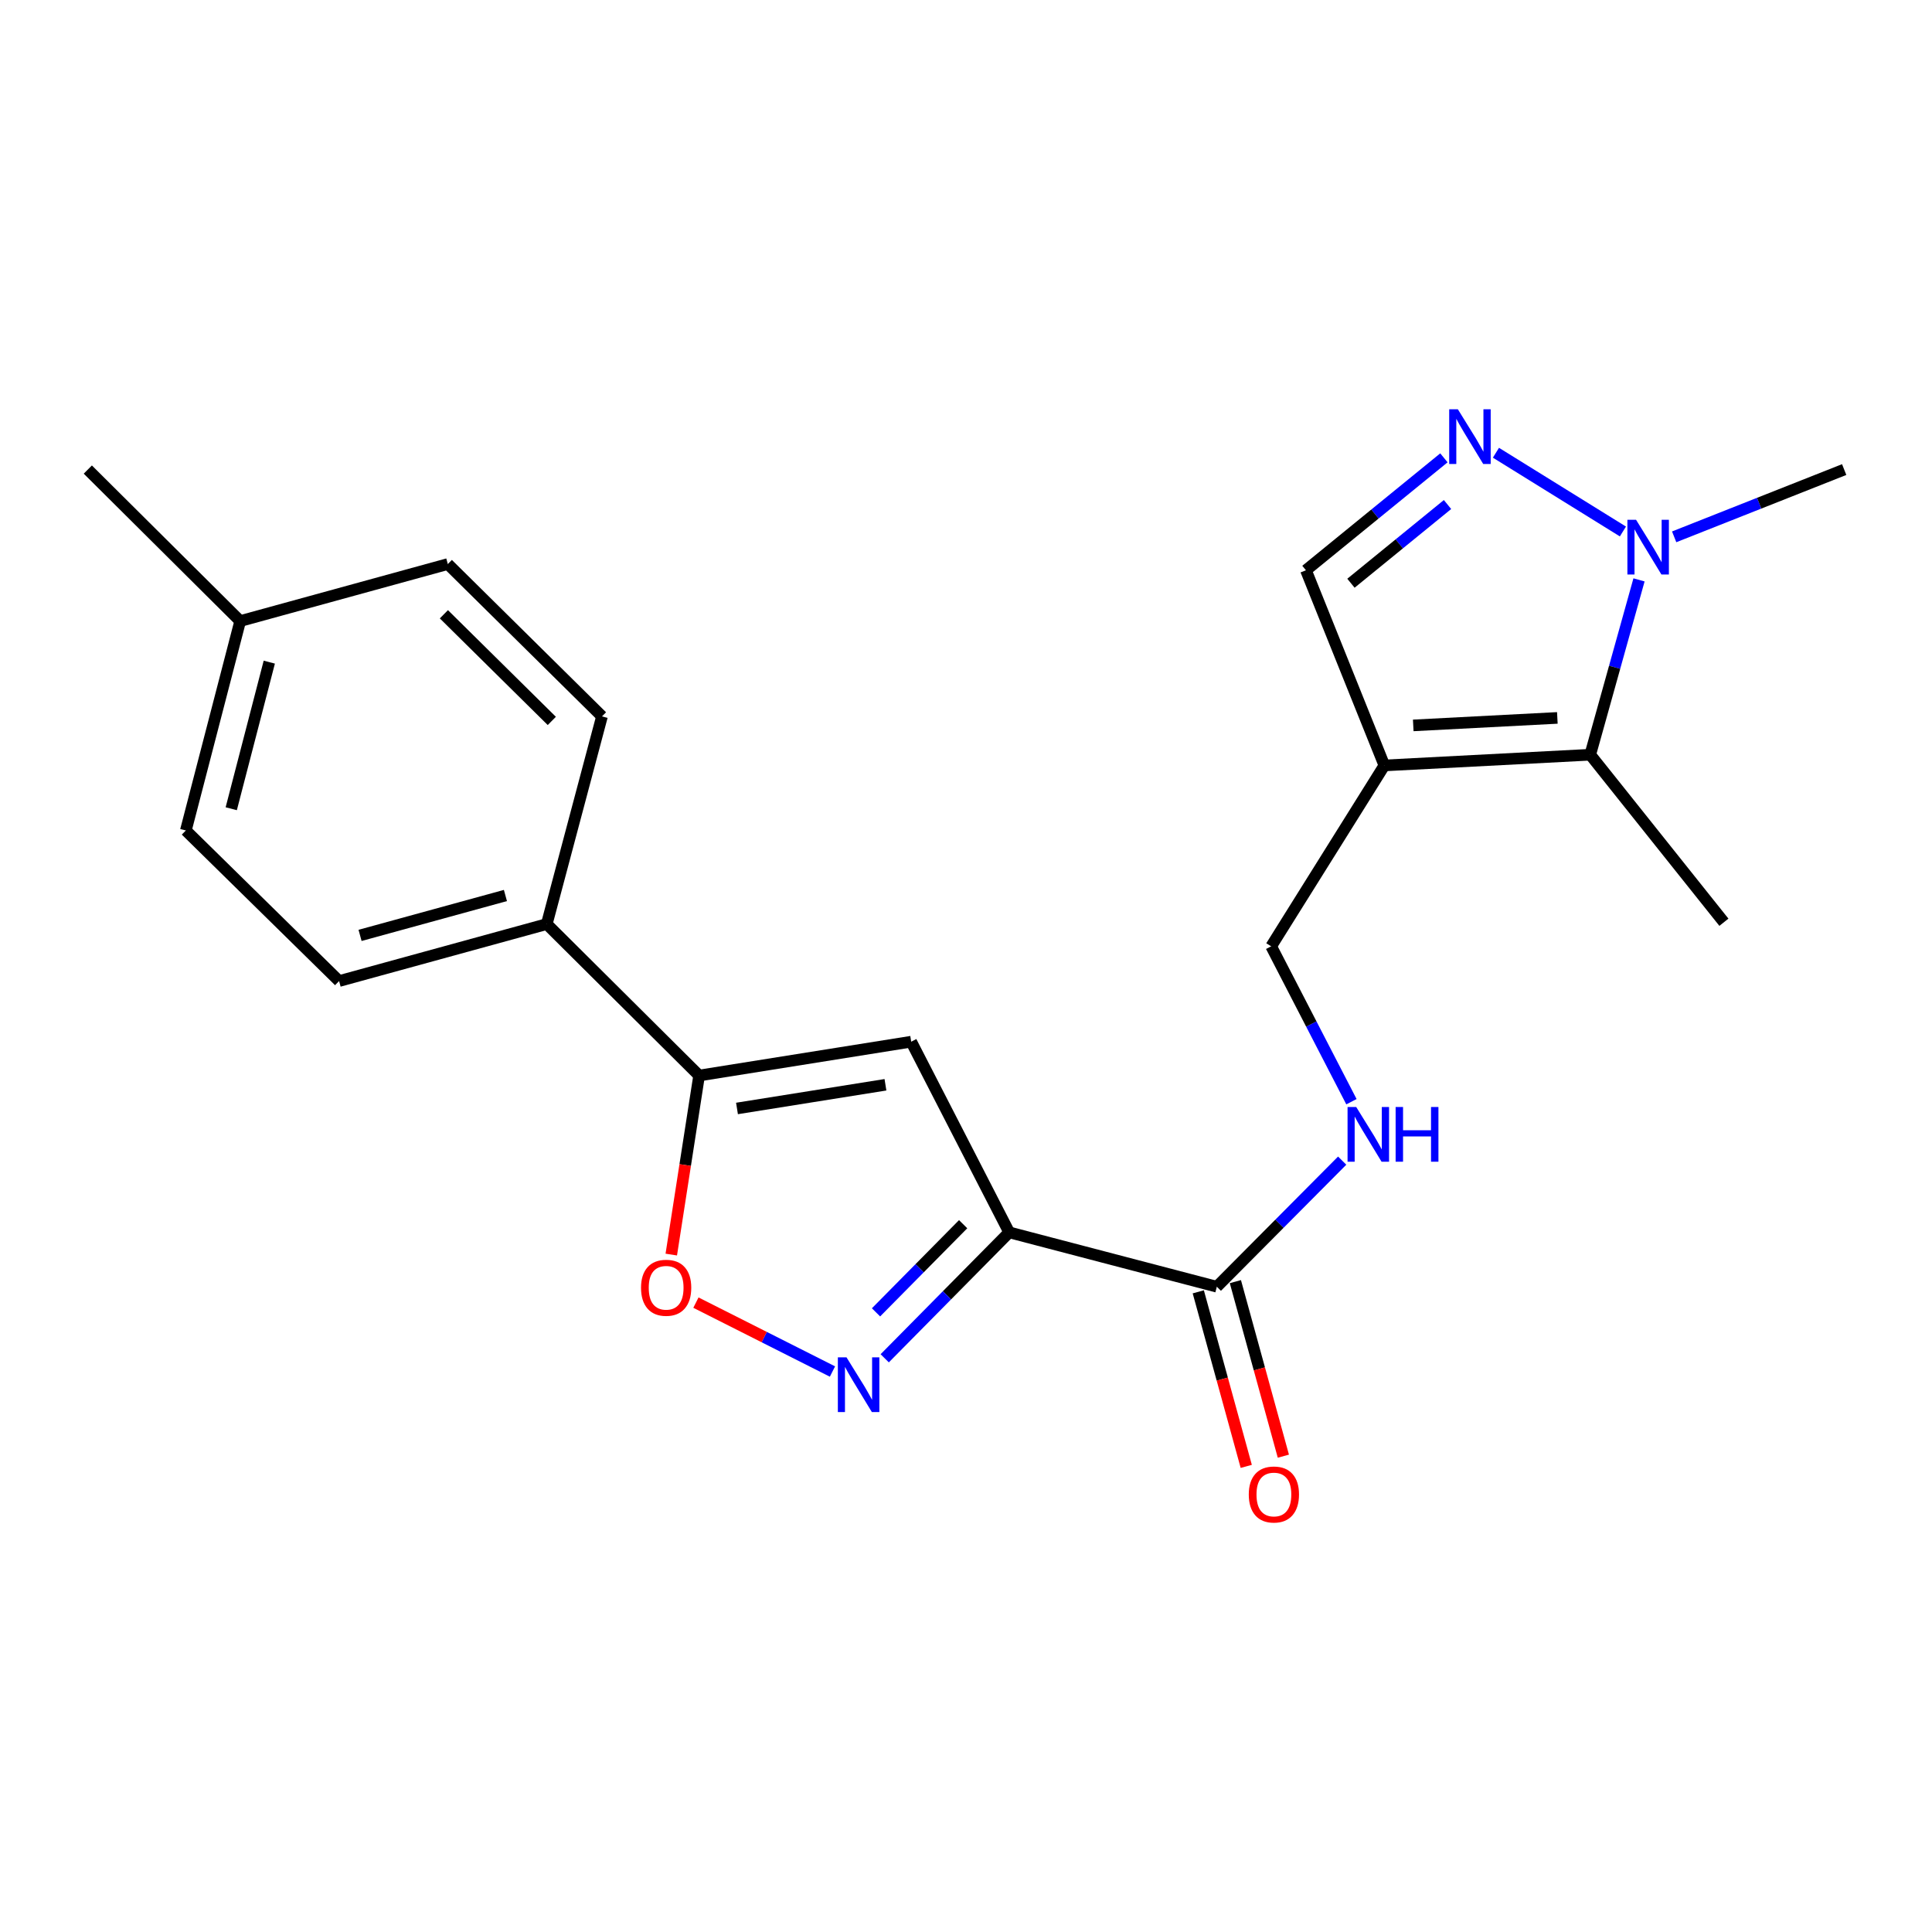 <?xml version='1.0' encoding='iso-8859-1'?>
<svg version='1.1' baseProfile='full'
              xmlns='http://www.w3.org/2000/svg'
                      xmlns:rdkit='http://www.rdkit.org/xml'
                      xmlns:xlink='http://www.w3.org/1999/xlink'
                  xml:space='preserve'
width='1000px' height='1000px' viewBox='0 0 1000 1000'>
<!-- END OF HEADER -->
<rect style='opacity:1.0;fill:#FFFFFF;stroke:none' width='1000' height='1000' x='0' y='0'> </rect>
<path class='bond-0' d='M 522.354,637.867 L 490.14,670.46' style='fill:none;fill-rule:evenodd;stroke:#000000;stroke-width:6px;stroke-linecap:butt;stroke-linejoin:miter;stroke-opacity:1' />
<path class='bond-0' d='M 490.14,670.46 L 457.926,703.054' style='fill:none;fill-rule:evenodd;stroke:#0000FF;stroke-width:6px;stroke-linecap:butt;stroke-linejoin:miter;stroke-opacity:1' />
<path class='bond-0' d='M 498.522,633.643 L 475.973,656.458' style='fill:none;fill-rule:evenodd;stroke:#000000;stroke-width:6px;stroke-linecap:butt;stroke-linejoin:miter;stroke-opacity:1' />
<path class='bond-0' d='M 475.973,656.458 L 453.423,679.274' style='fill:none;fill-rule:evenodd;stroke:#0000FF;stroke-width:6px;stroke-linecap:butt;stroke-linejoin:miter;stroke-opacity:1' />
<path class='bond-1' d='M 522.354,637.867 L 471.637,539.178' style='fill:none;fill-rule:evenodd;stroke:#000000;stroke-width:6px;stroke-linecap:butt;stroke-linejoin:miter;stroke-opacity:1' />
<path class='bond-8' d='M 522.354,637.867 L 629.829,666.008' style='fill:none;fill-rule:evenodd;stroke:#000000;stroke-width:6px;stroke-linecap:butt;stroke-linejoin:miter;stroke-opacity:1' />
<path class='bond-7' d='M 430.885,709.899 L 395.546,692.068' style='fill:none;fill-rule:evenodd;stroke:#0000FF;stroke-width:6px;stroke-linecap:butt;stroke-linejoin:miter;stroke-opacity:1' />
<path class='bond-7' d='M 395.546,692.068 L 360.207,674.238' style='fill:none;fill-rule:evenodd;stroke:#FF0000;stroke-width:6px;stroke-linecap:butt;stroke-linejoin:miter;stroke-opacity:1' />
<path class='bond-5' d='M 471.637,539.178 L 361.86,556.696' style='fill:none;fill-rule:evenodd;stroke:#000000;stroke-width:6px;stroke-linecap:butt;stroke-linejoin:miter;stroke-opacity:1' />
<path class='bond-5' d='M 458.31,561.476 L 381.466,573.739' style='fill:none;fill-rule:evenodd;stroke:#000000;stroke-width:6px;stroke-linecap:butt;stroke-linejoin:miter;stroke-opacity:1' />
<path class='bond-2' d='M 716.544,396.192 L 657.959,489.812' style='fill:none;fill-rule:evenodd;stroke:#000000;stroke-width:6px;stroke-linecap:butt;stroke-linejoin:miter;stroke-opacity:1' />
<path class='bond-6' d='M 716.544,396.192 L 823.101,390.647' style='fill:none;fill-rule:evenodd;stroke:#000000;stroke-width:6px;stroke-linecap:butt;stroke-linejoin:miter;stroke-opacity:1' />
<path class='bond-6' d='M 731.493,375.468 L 806.082,371.587' style='fill:none;fill-rule:evenodd;stroke:#000000;stroke-width:6px;stroke-linecap:butt;stroke-linejoin:miter;stroke-opacity:1' />
<path class='bond-9' d='M 716.544,396.192 L 675.953,295.168' style='fill:none;fill-rule:evenodd;stroke:#000000;stroke-width:6px;stroke-linecap:butt;stroke-linejoin:miter;stroke-opacity:1' />
<path class='bond-3' d='M 747.365,236.976 L 711.659,266.072' style='fill:none;fill-rule:evenodd;stroke:#0000FF;stroke-width:6px;stroke-linecap:butt;stroke-linejoin:miter;stroke-opacity:1' />
<path class='bond-3' d='M 711.659,266.072 L 675.953,295.168' style='fill:none;fill-rule:evenodd;stroke:#000000;stroke-width:6px;stroke-linecap:butt;stroke-linejoin:miter;stroke-opacity:1' />
<path class='bond-3' d='M 749.236,261.146 L 724.242,281.513' style='fill:none;fill-rule:evenodd;stroke:#0000FF;stroke-width:6px;stroke-linecap:butt;stroke-linejoin:miter;stroke-opacity:1' />
<path class='bond-3' d='M 724.242,281.513 L 699.248,301.881' style='fill:none;fill-rule:evenodd;stroke:#000000;stroke-width:6px;stroke-linecap:butt;stroke-linejoin:miter;stroke-opacity:1' />
<path class='bond-23' d='M 774.295,234.336 L 840.022,275.097' style='fill:none;fill-rule:evenodd;stroke:#0000FF;stroke-width:6px;stroke-linecap:butt;stroke-linejoin:miter;stroke-opacity:1' />
<path class='bond-4' d='M 848.351,300.143 L 835.726,345.395' style='fill:none;fill-rule:evenodd;stroke:#0000FF;stroke-width:6px;stroke-linecap:butt;stroke-linejoin:miter;stroke-opacity:1' />
<path class='bond-4' d='M 835.726,345.395 L 823.101,390.647' style='fill:none;fill-rule:evenodd;stroke:#000000;stroke-width:6px;stroke-linecap:butt;stroke-linejoin:miter;stroke-opacity:1' />
<path class='bond-19' d='M 866.547,277.865 L 910.546,260.456' style='fill:none;fill-rule:evenodd;stroke:#0000FF;stroke-width:6px;stroke-linecap:butt;stroke-linejoin:miter;stroke-opacity:1' />
<path class='bond-19' d='M 910.546,260.456 L 954.545,243.046' style='fill:none;fill-rule:evenodd;stroke:#000000;stroke-width:6px;stroke-linecap:butt;stroke-linejoin:miter;stroke-opacity:1' />
<path class='bond-12' d='M 361.86,556.696 L 283.002,478.292' style='fill:none;fill-rule:evenodd;stroke:#000000;stroke-width:6px;stroke-linecap:butt;stroke-linejoin:miter;stroke-opacity:1' />
<path class='bond-22' d='M 361.86,556.696 L 354.657,603.031' style='fill:none;fill-rule:evenodd;stroke:#000000;stroke-width:6px;stroke-linecap:butt;stroke-linejoin:miter;stroke-opacity:1' />
<path class='bond-22' d='M 354.657,603.031 L 347.454,649.365' style='fill:none;fill-rule:evenodd;stroke:#FF0000;stroke-width:6px;stroke-linecap:butt;stroke-linejoin:miter;stroke-opacity:1' />
<path class='bond-20' d='M 823.101,390.647 L 892.287,477.351' style='fill:none;fill-rule:evenodd;stroke:#000000;stroke-width:6px;stroke-linecap:butt;stroke-linejoin:miter;stroke-opacity:1' />
<path class='bond-10' d='M 629.829,666.008 L 662.271,633.374' style='fill:none;fill-rule:evenodd;stroke:#000000;stroke-width:6px;stroke-linecap:butt;stroke-linejoin:miter;stroke-opacity:1' />
<path class='bond-10' d='M 662.271,633.374 L 694.713,600.74' style='fill:none;fill-rule:evenodd;stroke:#0000FF;stroke-width:6px;stroke-linecap:butt;stroke-linejoin:miter;stroke-opacity:1' />
<path class='bond-13' d='M 620.226,668.648 L 632.643,713.822' style='fill:none;fill-rule:evenodd;stroke:#000000;stroke-width:6px;stroke-linecap:butt;stroke-linejoin:miter;stroke-opacity:1' />
<path class='bond-13' d='M 632.643,713.822 L 645.059,758.995' style='fill:none;fill-rule:evenodd;stroke:#FF0000;stroke-width:6px;stroke-linecap:butt;stroke-linejoin:miter;stroke-opacity:1' />
<path class='bond-13' d='M 639.432,663.369 L 651.849,708.542' style='fill:none;fill-rule:evenodd;stroke:#000000;stroke-width:6px;stroke-linecap:butt;stroke-linejoin:miter;stroke-opacity:1' />
<path class='bond-13' d='M 651.849,708.542 L 664.266,753.716' style='fill:none;fill-rule:evenodd;stroke:#FF0000;stroke-width:6px;stroke-linecap:butt;stroke-linejoin:miter;stroke-opacity:1' />
<path class='bond-11' d='M 699.504,570.241 L 678.732,530.026' style='fill:none;fill-rule:evenodd;stroke:#0000FF;stroke-width:6px;stroke-linecap:butt;stroke-linejoin:miter;stroke-opacity:1' />
<path class='bond-11' d='M 678.732,530.026 L 657.959,489.812' style='fill:none;fill-rule:evenodd;stroke:#000000;stroke-width:6px;stroke-linecap:butt;stroke-linejoin:miter;stroke-opacity:1' />
<path class='bond-14' d='M 283.002,478.292 L 175.516,507.795' style='fill:none;fill-rule:evenodd;stroke:#000000;stroke-width:6px;stroke-linecap:butt;stroke-linejoin:miter;stroke-opacity:1' />
<path class='bond-14' d='M 261.607,463.509 L 186.367,484.16' style='fill:none;fill-rule:evenodd;stroke:#000000;stroke-width:6px;stroke-linecap:butt;stroke-linejoin:miter;stroke-opacity:1' />
<path class='bond-15' d='M 283.002,478.292 L 311.586,370.806' style='fill:none;fill-rule:evenodd;stroke:#000000;stroke-width:6px;stroke-linecap:butt;stroke-linejoin:miter;stroke-opacity:1' />
<path class='bond-17' d='M 175.516,507.795 L 96.193,429.855' style='fill:none;fill-rule:evenodd;stroke:#000000;stroke-width:6px;stroke-linecap:butt;stroke-linejoin:miter;stroke-opacity:1' />
<path class='bond-16' d='M 311.586,370.806 L 231.788,291.948' style='fill:none;fill-rule:evenodd;stroke:#000000;stroke-width:6px;stroke-linecap:butt;stroke-linejoin:miter;stroke-opacity:1' />
<path class='bond-16' d='M 285.615,373.145 L 229.756,317.945' style='fill:none;fill-rule:evenodd;stroke:#000000;stroke-width:6px;stroke-linecap:butt;stroke-linejoin:miter;stroke-opacity:1' />
<path class='bond-18' d='M 231.788,291.948 L 124.324,321.461' style='fill:none;fill-rule:evenodd;stroke:#000000;stroke-width:6px;stroke-linecap:butt;stroke-linejoin:miter;stroke-opacity:1' />
<path class='bond-24' d='M 96.193,429.855 L 124.324,321.461' style='fill:none;fill-rule:evenodd;stroke:#000000;stroke-width:6px;stroke-linecap:butt;stroke-linejoin:miter;stroke-opacity:1' />
<path class='bond-24' d='M 119.693,418.6 L 139.385,342.724' style='fill:none;fill-rule:evenodd;stroke:#000000;stroke-width:6px;stroke-linecap:butt;stroke-linejoin:miter;stroke-opacity:1' />
<path class='bond-21' d='M 124.324,321.461 L 45.455,243.046' style='fill:none;fill-rule:evenodd;stroke:#000000;stroke-width:6px;stroke-linecap:butt;stroke-linejoin:miter;stroke-opacity:1' />
<path  class='atom-1' d='M 438.154 702.565
L 447.434 717.565
Q 448.354 719.045, 449.834 721.725
Q 451.314 724.405, 451.394 724.565
L 451.394 702.565
L 455.154 702.565
L 455.154 730.885
L 451.274 730.885
L 441.314 714.485
Q 440.154 712.565, 438.914 710.365
Q 437.714 708.165, 437.354 707.485
L 437.354 730.885
L 433.674 730.885
L 433.674 702.565
L 438.154 702.565
' fill='#0000FF'/>
<path  class='atom-4' d='M 754.582 211.833
L 763.862 226.833
Q 764.782 228.313, 766.262 230.993
Q 767.742 233.673, 767.822 233.833
L 767.822 211.833
L 771.582 211.833
L 771.582 240.153
L 767.702 240.153
L 757.742 223.753
Q 756.582 221.833, 755.342 219.633
Q 754.142 217.433, 753.782 216.753
L 753.782 240.153
L 750.102 240.153
L 750.102 211.833
L 754.582 211.833
' fill='#0000FF'/>
<path  class='atom-5' d='M 846.819 269.034
L 856.099 284.034
Q 857.019 285.514, 858.499 288.194
Q 859.979 290.874, 860.059 291.034
L 860.059 269.034
L 863.819 269.034
L 863.819 297.354
L 859.939 297.354
L 849.979 280.954
Q 848.819 279.034, 847.579 276.834
Q 846.379 274.634, 846.019 273.954
L 846.019 297.354
L 842.339 297.354
L 842.339 269.034
L 846.819 269.034
' fill='#0000FF'/>
<path  class='atom-8' d='M 331.796 666.542
Q 331.796 659.742, 335.156 655.942
Q 338.516 652.142, 344.796 652.142
Q 351.076 652.142, 354.436 655.942
Q 357.796 659.742, 357.796 666.542
Q 357.796 673.422, 354.396 677.342
Q 350.996 681.222, 344.796 681.222
Q 338.556 681.222, 335.156 677.342
Q 331.796 673.462, 331.796 666.542
M 344.796 678.022
Q 349.116 678.022, 351.436 675.142
Q 353.796 672.222, 353.796 666.542
Q 353.796 660.982, 351.436 658.182
Q 349.116 655.342, 344.796 655.342
Q 340.476 655.342, 338.116 658.142
Q 335.796 660.942, 335.796 666.542
Q 335.796 672.262, 338.116 675.142
Q 340.476 678.022, 344.796 678.022
' fill='#FF0000'/>
<path  class='atom-11' d='M 701.973 572.979
L 711.253 587.979
Q 712.173 589.459, 713.653 592.139
Q 715.133 594.819, 715.213 594.979
L 715.213 572.979
L 718.973 572.979
L 718.973 601.299
L 715.093 601.299
L 705.133 584.899
Q 703.973 582.979, 702.733 580.779
Q 701.533 578.579, 701.173 577.899
L 701.173 601.299
L 697.493 601.299
L 697.493 572.979
L 701.973 572.979
' fill='#0000FF'/>
<path  class='atom-11' d='M 722.373 572.979
L 726.213 572.979
L 726.213 585.019
L 740.693 585.019
L 740.693 572.979
L 744.533 572.979
L 744.533 601.299
L 740.693 601.299
L 740.693 588.219
L 726.213 588.219
L 726.213 601.299
L 722.373 601.299
L 722.373 572.979
' fill='#0000FF'/>
<path  class='atom-14' d='M 646.365 773.542
Q 646.365 766.742, 649.725 762.942
Q 653.085 759.142, 659.365 759.142
Q 665.645 759.142, 669.005 762.942
Q 672.365 766.742, 672.365 773.542
Q 672.365 780.422, 668.965 784.342
Q 665.565 788.222, 659.365 788.222
Q 653.125 788.222, 649.725 784.342
Q 646.365 780.462, 646.365 773.542
M 659.365 785.022
Q 663.685 785.022, 666.005 782.142
Q 668.365 779.222, 668.365 773.542
Q 668.365 767.982, 666.005 765.182
Q 663.685 762.342, 659.365 762.342
Q 655.045 762.342, 652.685 765.142
Q 650.365 767.942, 650.365 773.542
Q 650.365 779.262, 652.685 782.142
Q 655.045 785.022, 659.365 785.022
' fill='#FF0000'/>
</svg>
